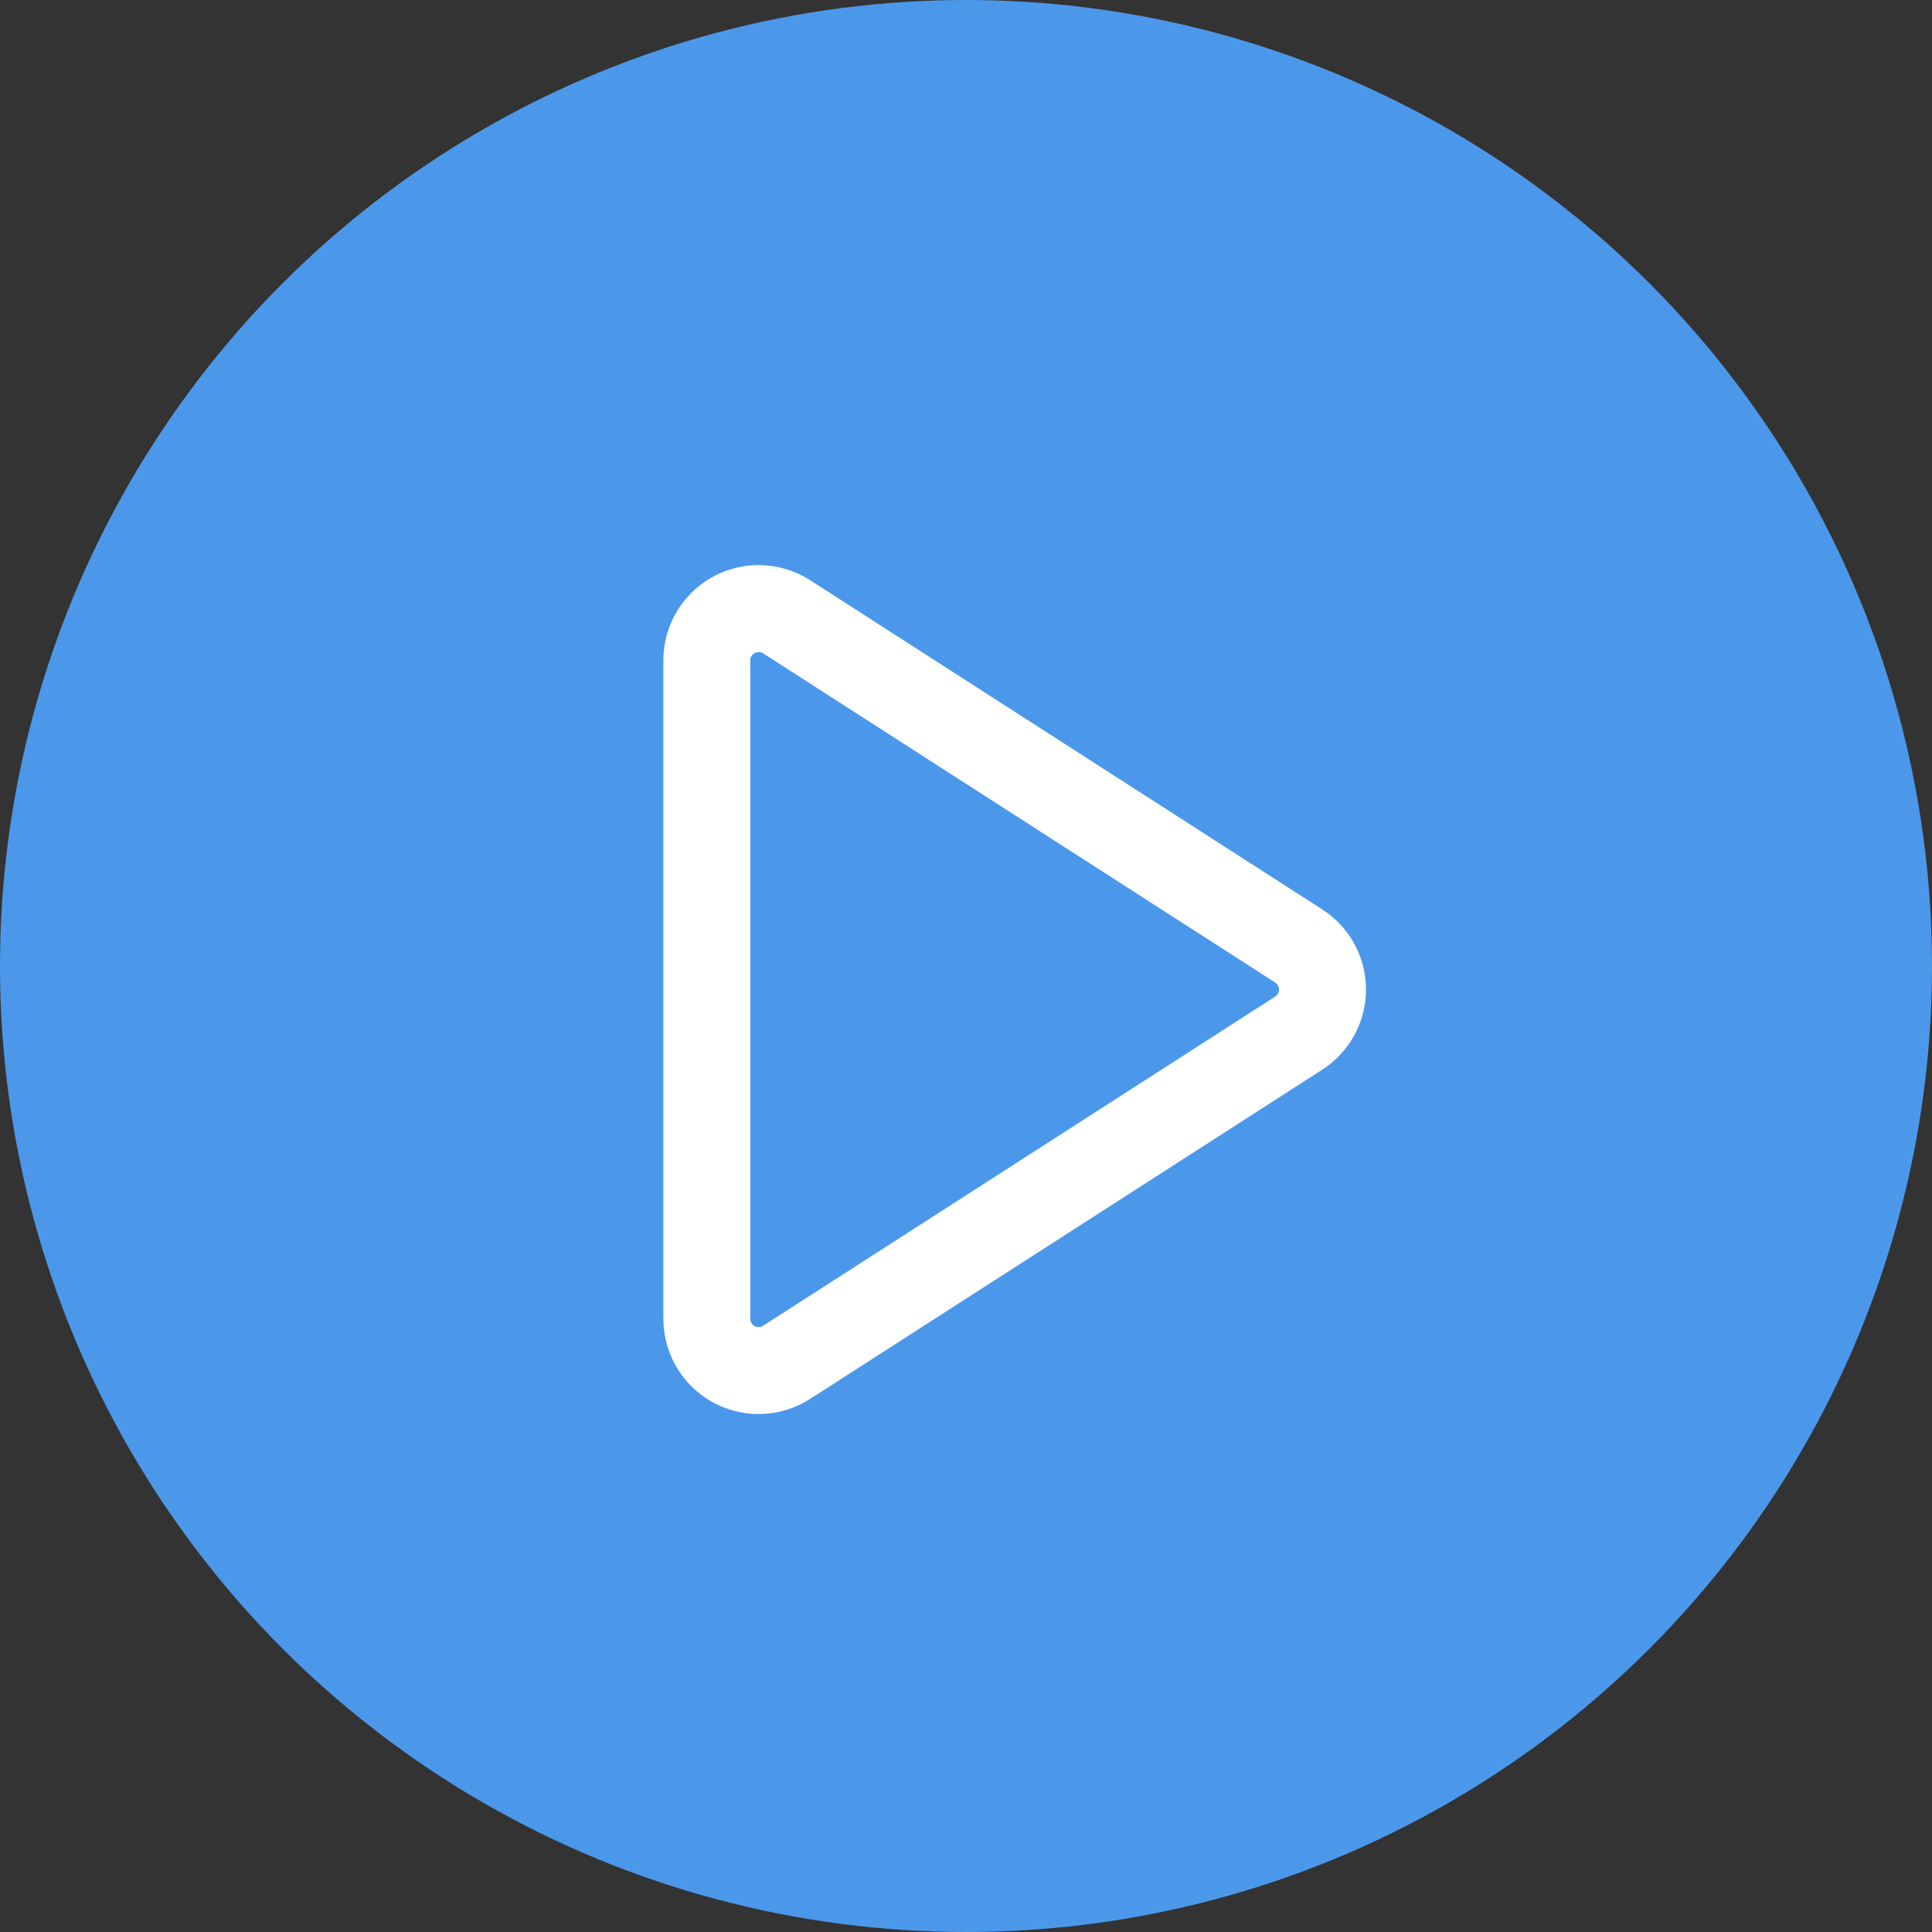 <svg height="40" viewBox="0 0 40 40" width="40" xmlns="http://www.w3.org/2000/svg"><rect x="0" y="0" width="40" height="40" fill="#333333" stroke="none"/><g fill="none" fill-rule="evenodd"><circle cx="20" cy="20" fill="#4b98eb" r="20"/><path d="m22.366 15.063 6.815 10.601c.321.499.176 1.163-.322 1.483-.173.111-.375.17-.58.17h-13.63c-.593 0-1.073-.48-1.073-1.073 0-.206.059-.407.17-.58l6.815-10.601c.321-.499.984-.643 1.483-.322.129.083.239.193.322.322z" fill-rule="nonzero" stroke="#fff" stroke-width="1.8" transform="matrix(0 1 -1 0 41.951 -.976)"/></g></svg>